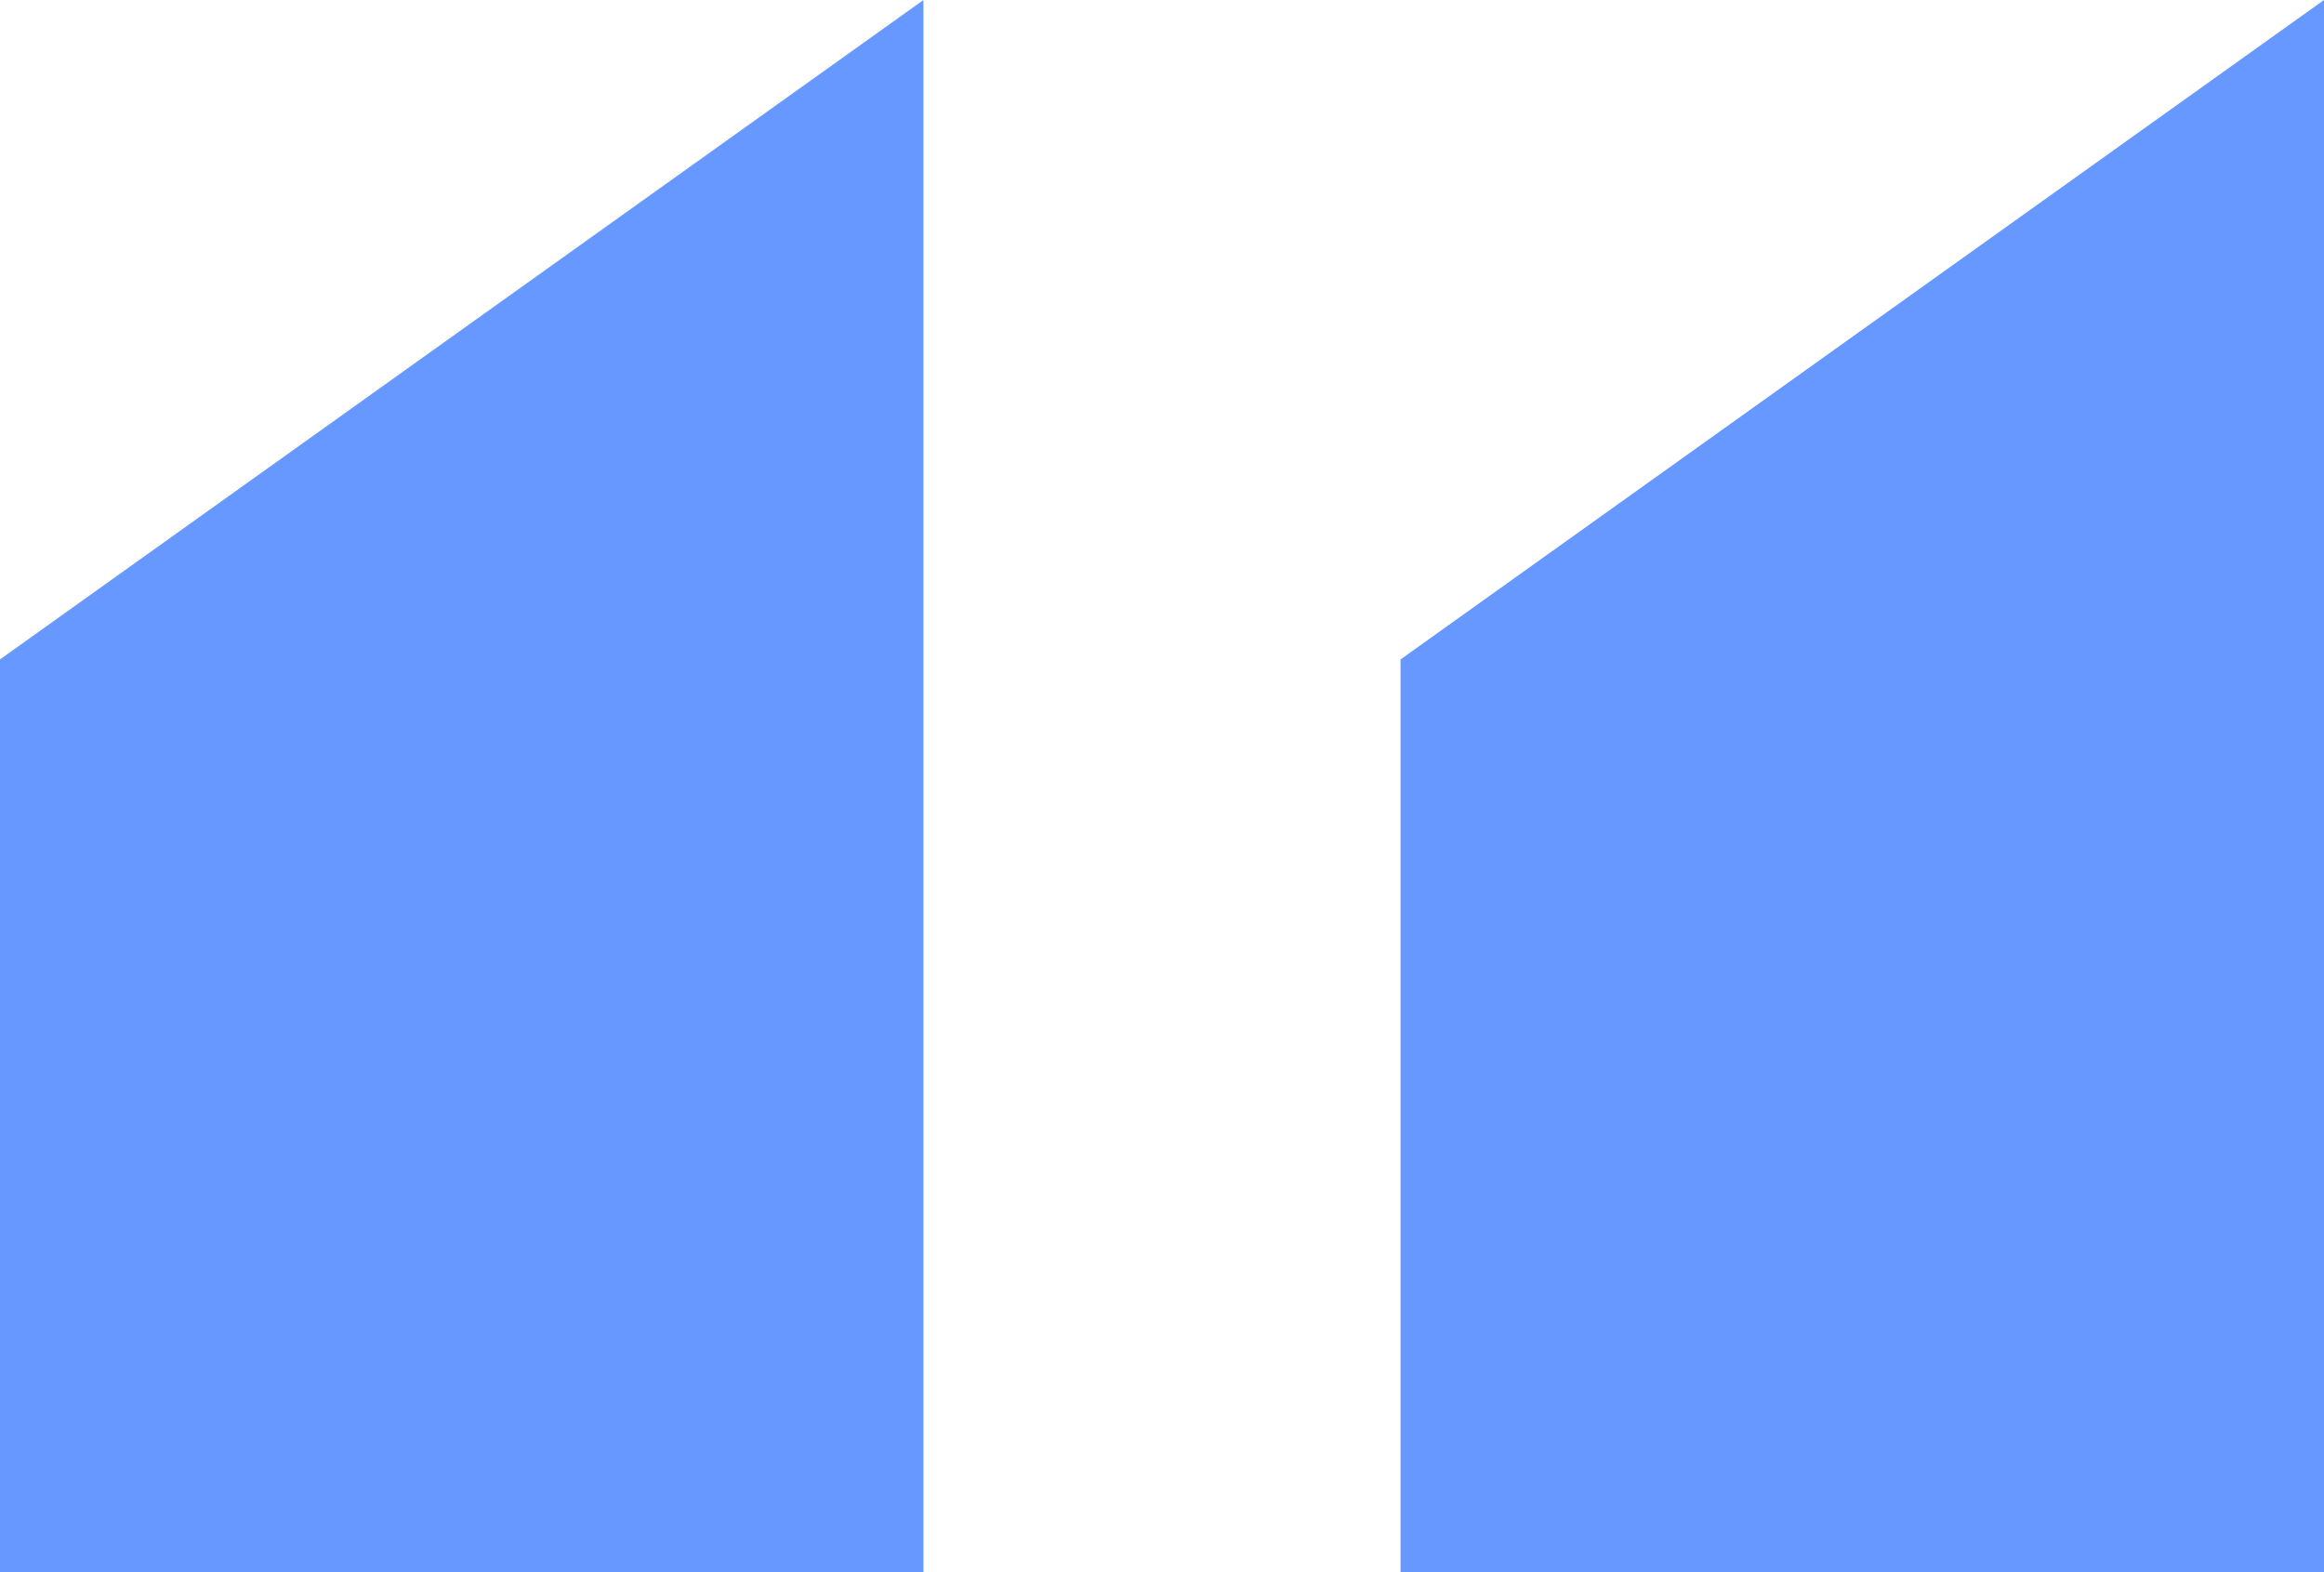 <?xml version="1.0" encoding="UTF-8"?>
<svg width="34px" height="23px" viewBox="0 0 34 23" version="1.1" xmlns="http://www.w3.org/2000/svg" xmlns:xlink="http://www.w3.org/1999/xlink">
    <title>“</title>
    <g id="客户案例" stroke="none" stroke-width="1" fill="none" fill-rule="evenodd">
        <g id="先进制造" transform="translate(-382, -637)">
            <g id="编组-3" transform="translate(360, 616)">
                <rect id="矩形" stroke="#DFE9F5" x="0.5" y="0.5" width="822" height="142" rx="4"></rect>
                <g id="“" transform="translate(22, 21)" fill="#6698FF" fill-rule="nonzero">
                    <path d="M20.49,23 L34,23 L34,0 L20.49,9.647 L20.49,23 Z M0,23 L13.51,23 L13.51,0 L0,9.647 L0,23 Z" id="形状"></path>
                </g>
            </g>
        </g>
    </g>
</svg>